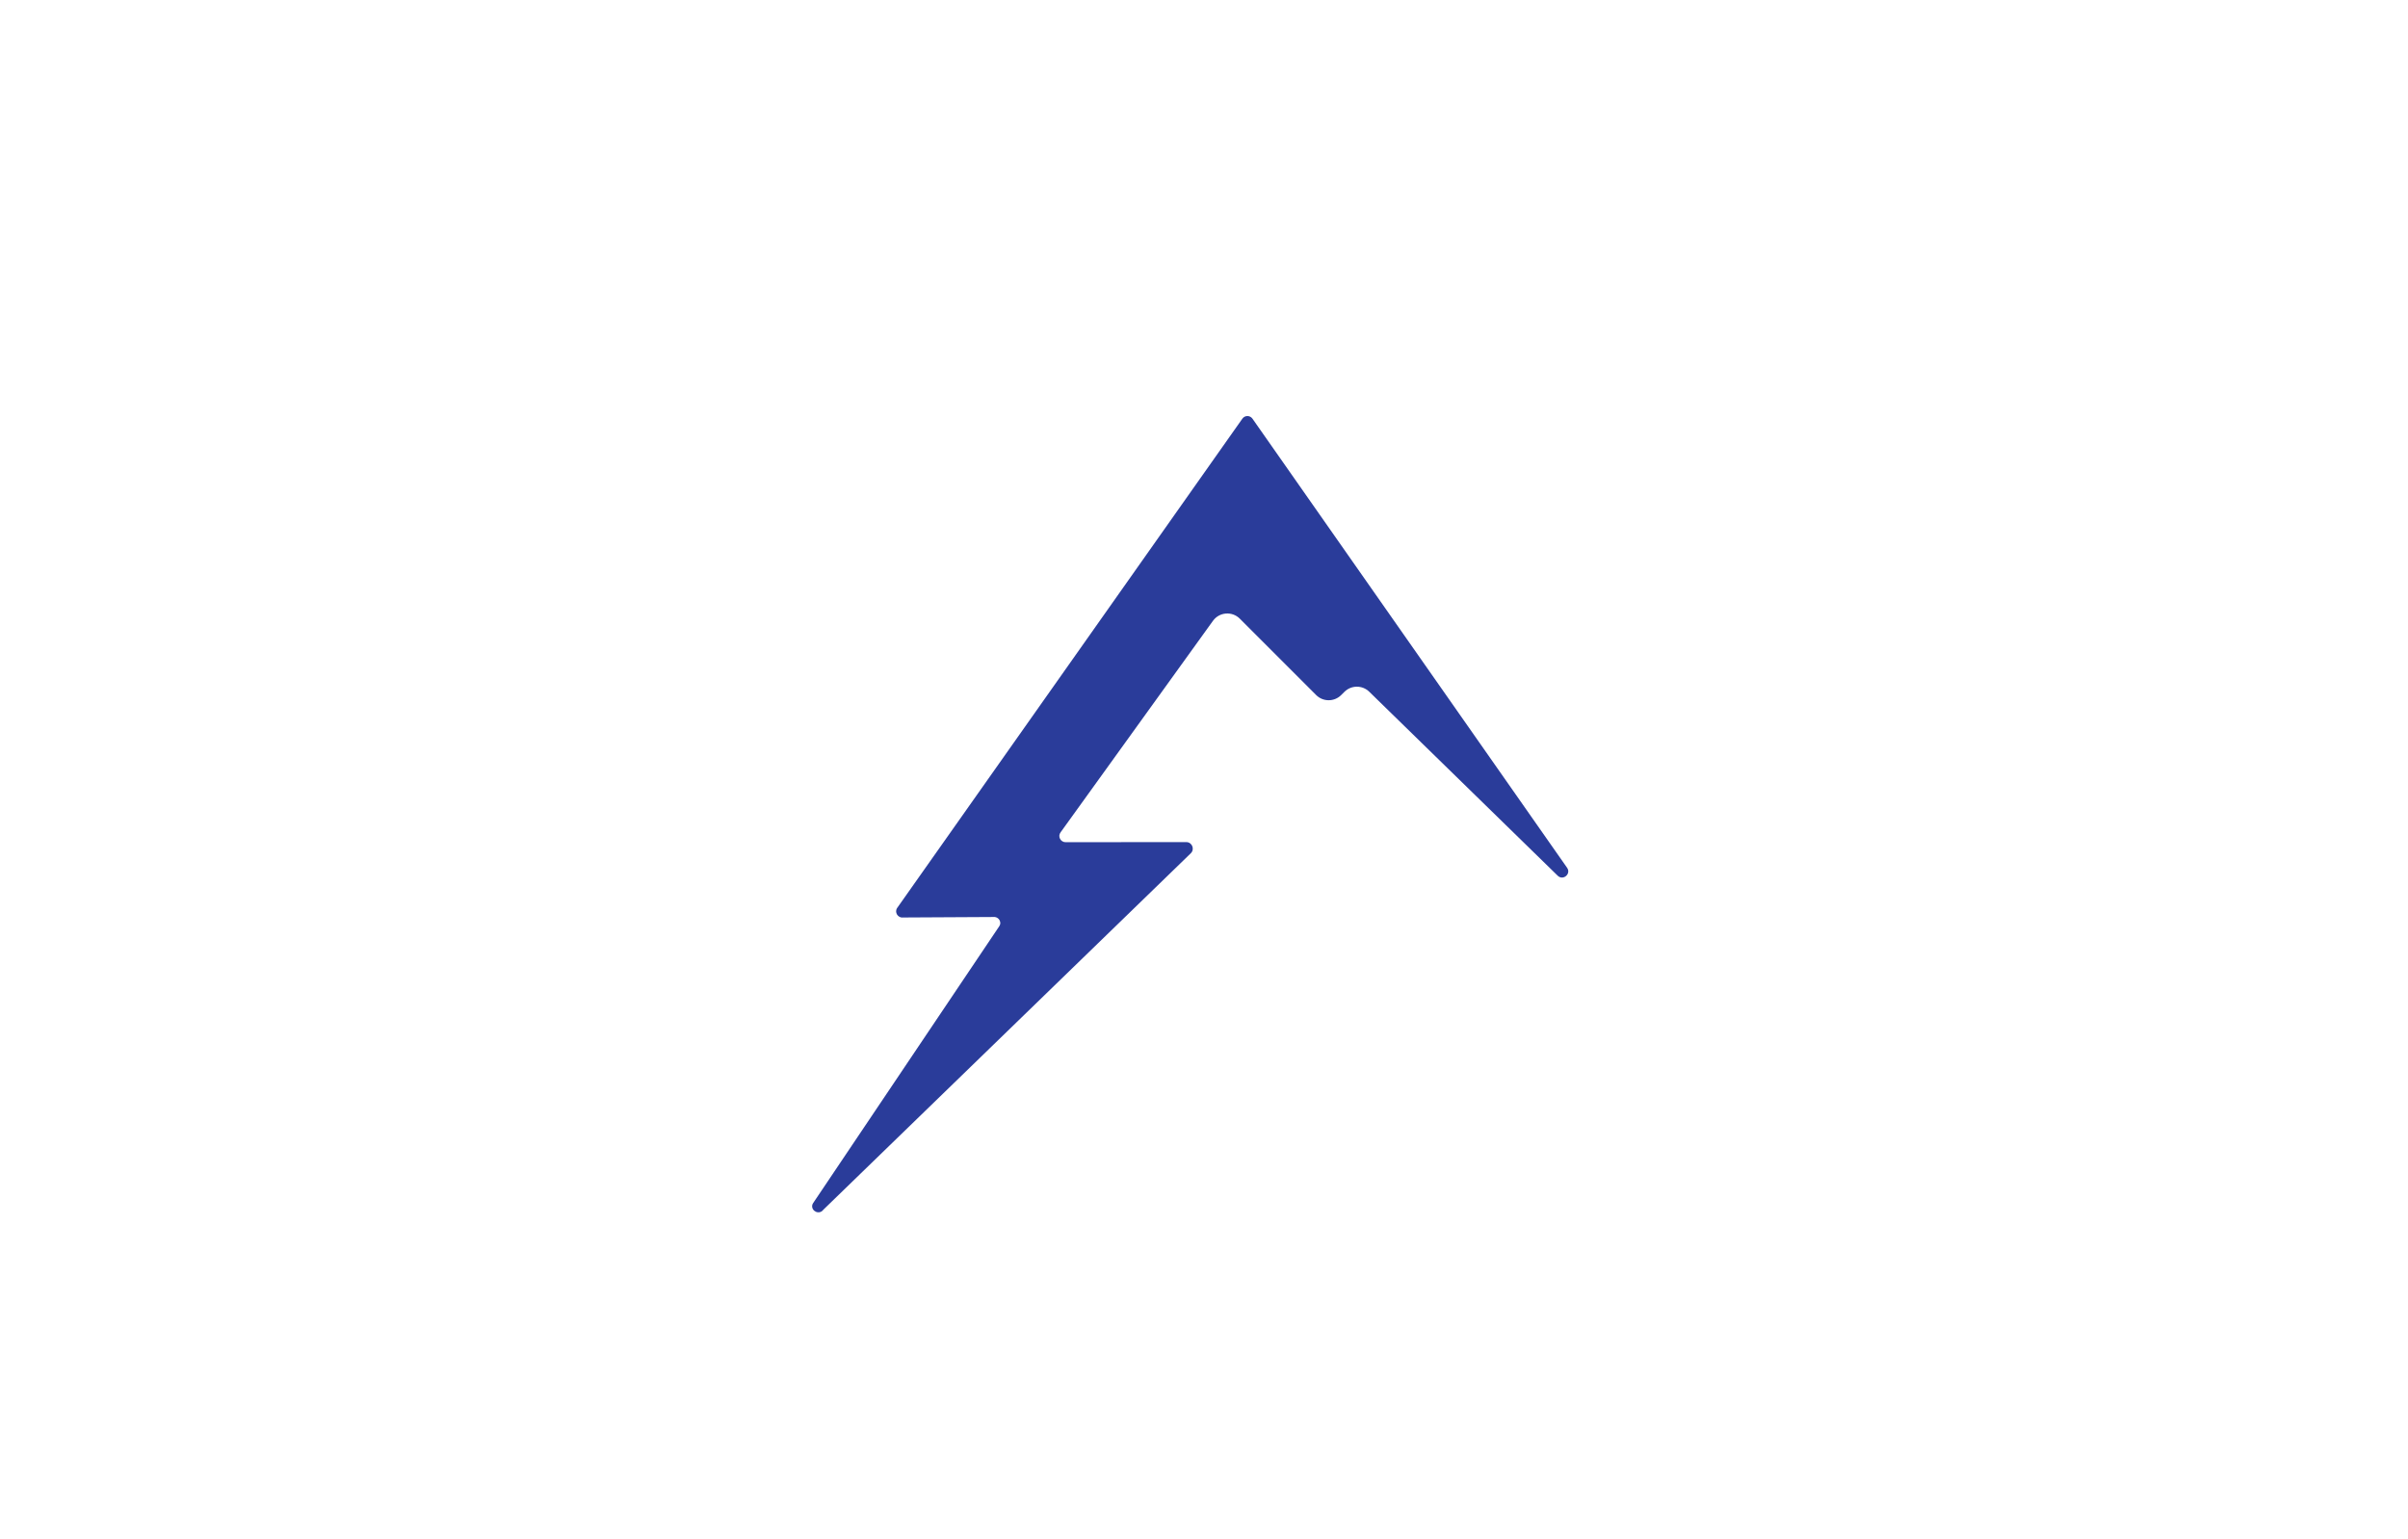 <?xml version="1.0" encoding="UTF-8"?>
<svg data-bbox="512.98 262.828 477.609 503.016" height="1296" viewBox="0 0 1521 972" width="2028" xmlns="http://www.w3.org/2000/svg" data-type="color">
    <g>
        <path d="M570.379 579.602c-3.207.41-5.66-3.32-3.594-6.168l217.985-309c1.574-2.164 4.808-2.137 6.34.054l198.73 283.703c2.683 3.836-2.445 8.282-5.86 5.075L864.871 436.98c-4.363-4.261-11.34-4.234-15.672.063l-2.086 2.07c-4.37 4.336-11.422 4.32-15.77-.035l-48.226-48.246c-4.867-4.875-12.941-4.223-16.969 1.367l-96.214 133.574c-2.051 2.715.101 6.297 3.113 6.258l76.242-.058c3.691-.004 5.516 4.488 2.867 7.058l-232.12 225.2c-2.5 3.394-7.598.94-7.009-2.82.082-.52.317-1 .61-1.434L631.14 585.19c.402-.597.683-1.289.691-2.011.016-2.262-1.996-4.145-4.3-3.89" fill="#2a3c9a" data-color="1"/>
    </g>
</svg>
